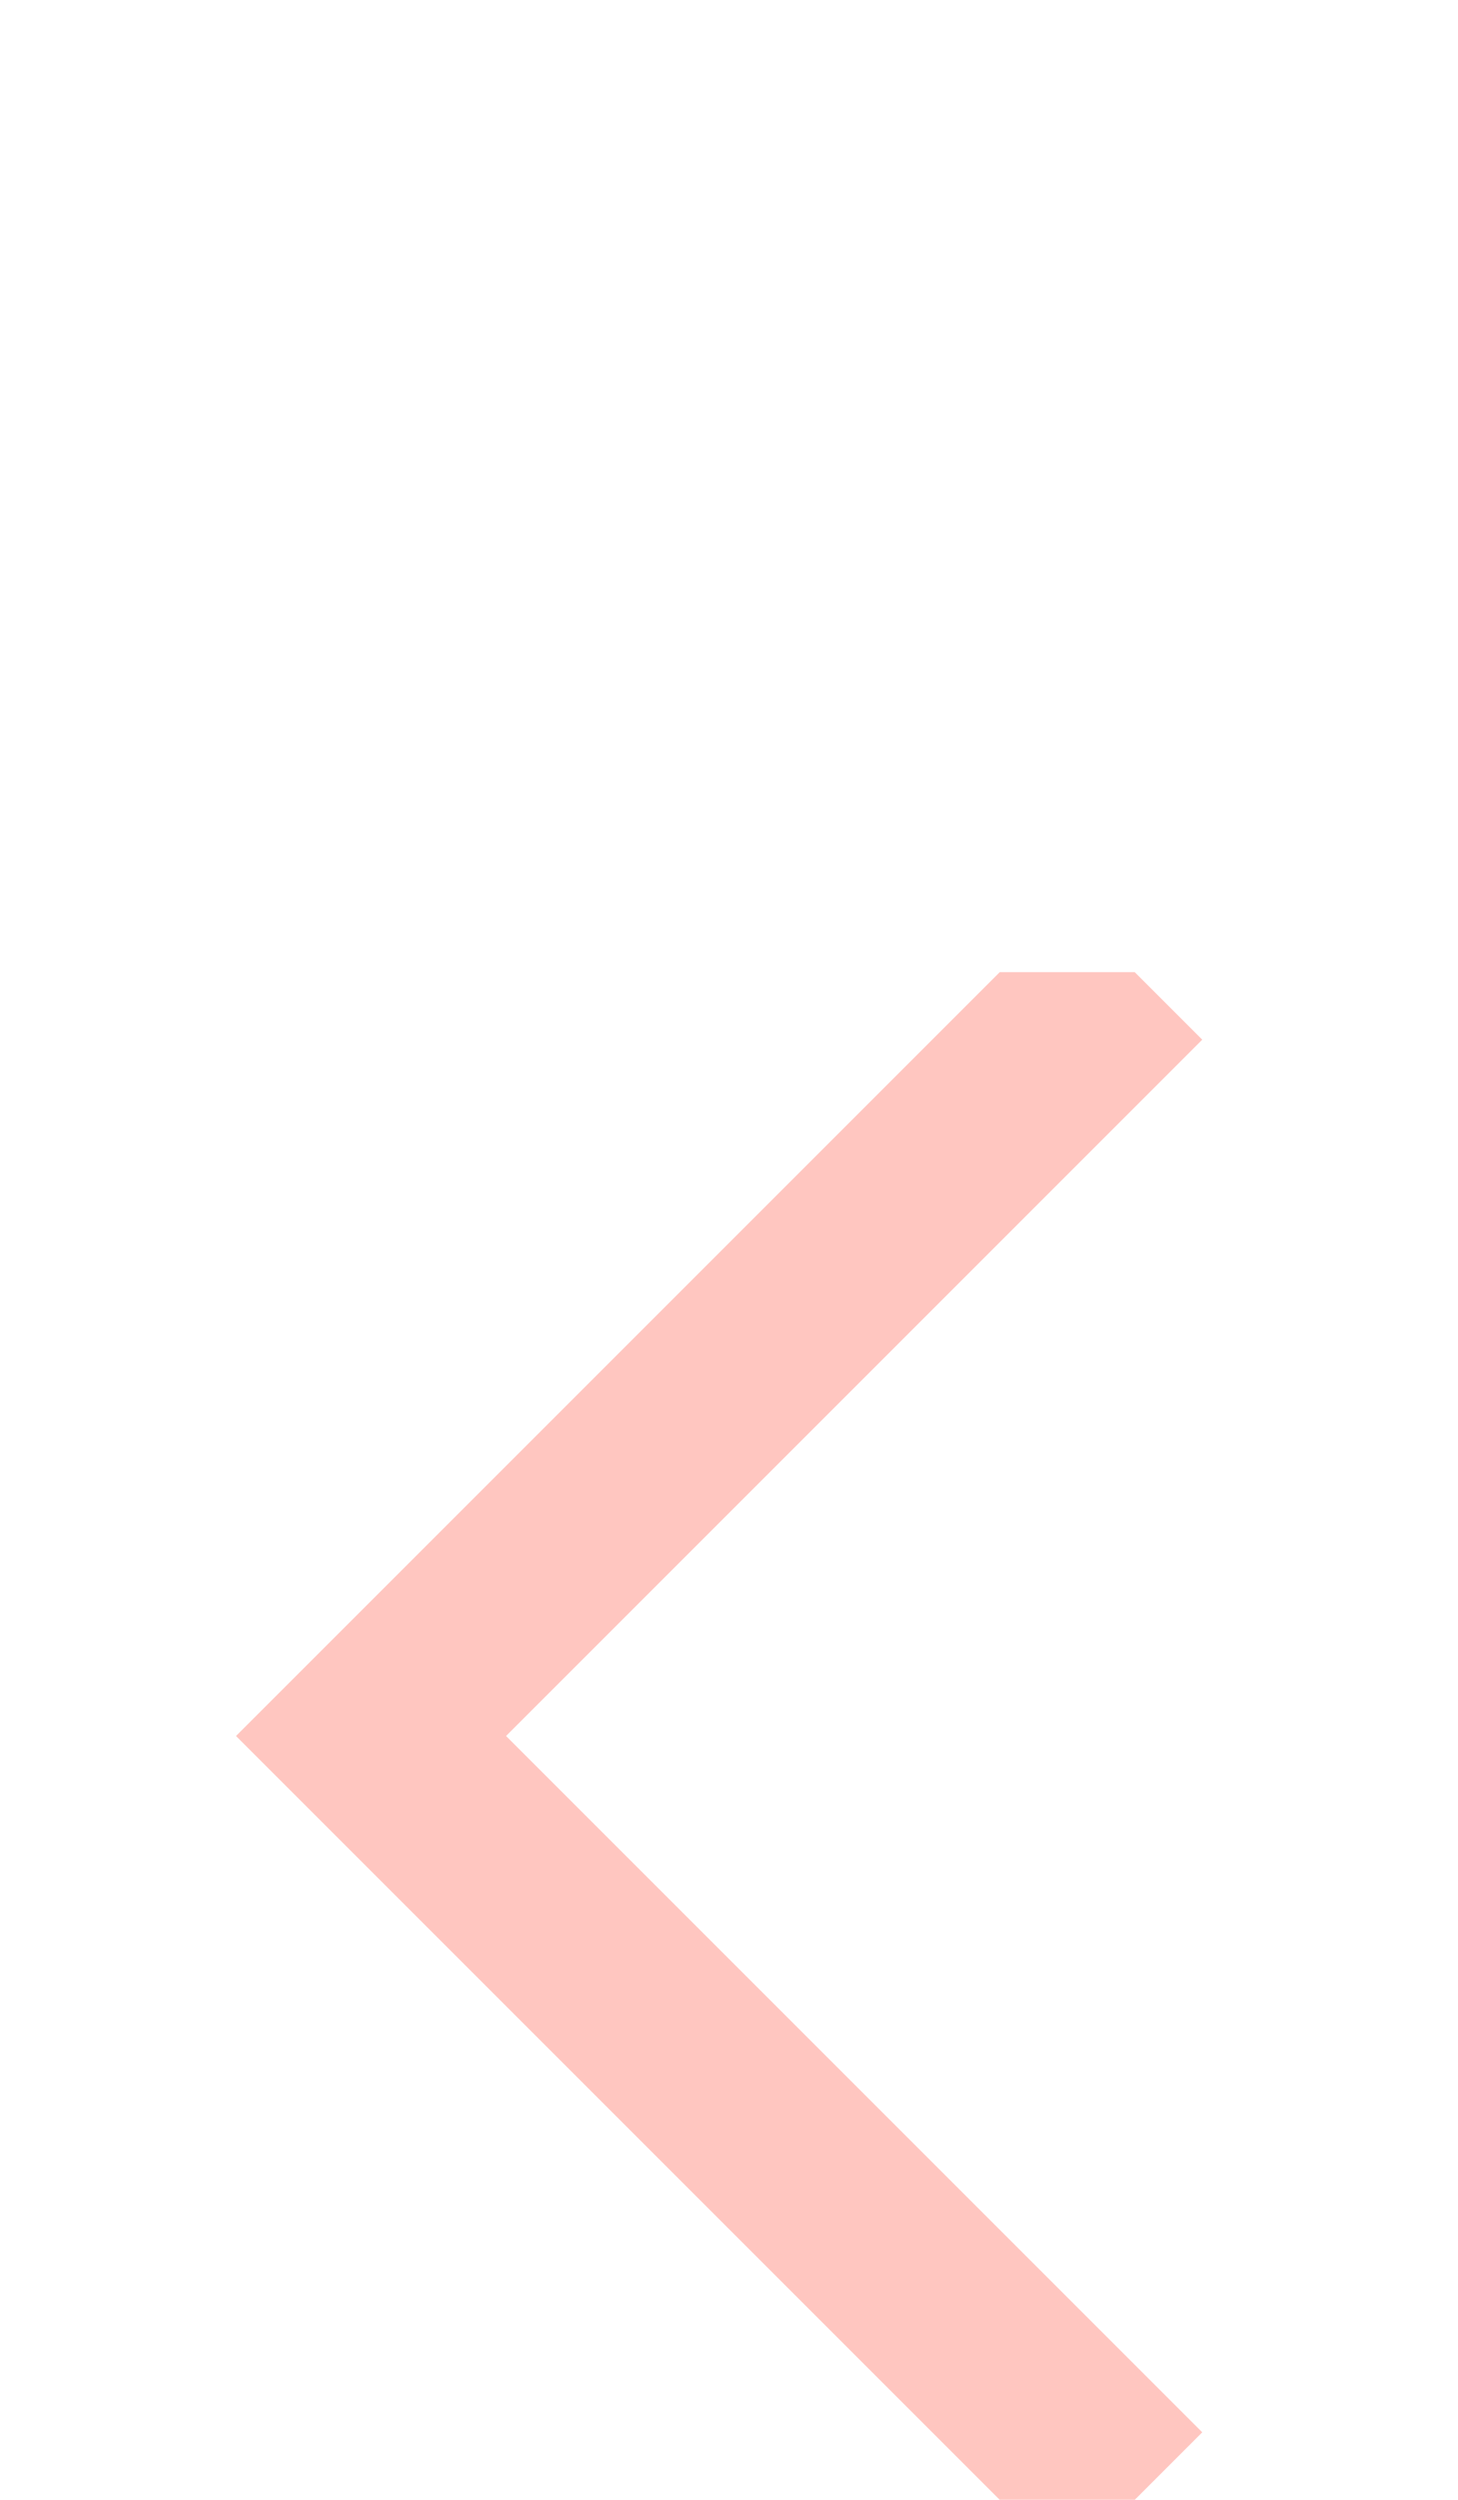 <svg width="21" height="36" viewBox="0 0 21 36" fill="none" xmlns="http://www.w3.org/2000/svg">
<g opacity="0.75">
<g clip-path="url(#clip0_29_32251)">
<path d="M16.344 14L5.344 25L16.344 36" stroke="#FFB3AB" stroke-width="2.75"/>
</g>
</g>
<defs>
<clipPath id="clip0_29_32251">
<rect width="14.438" height="22" fill="white" transform="translate(3.281 14)"/>
</clipPath>
</defs>
</svg>
